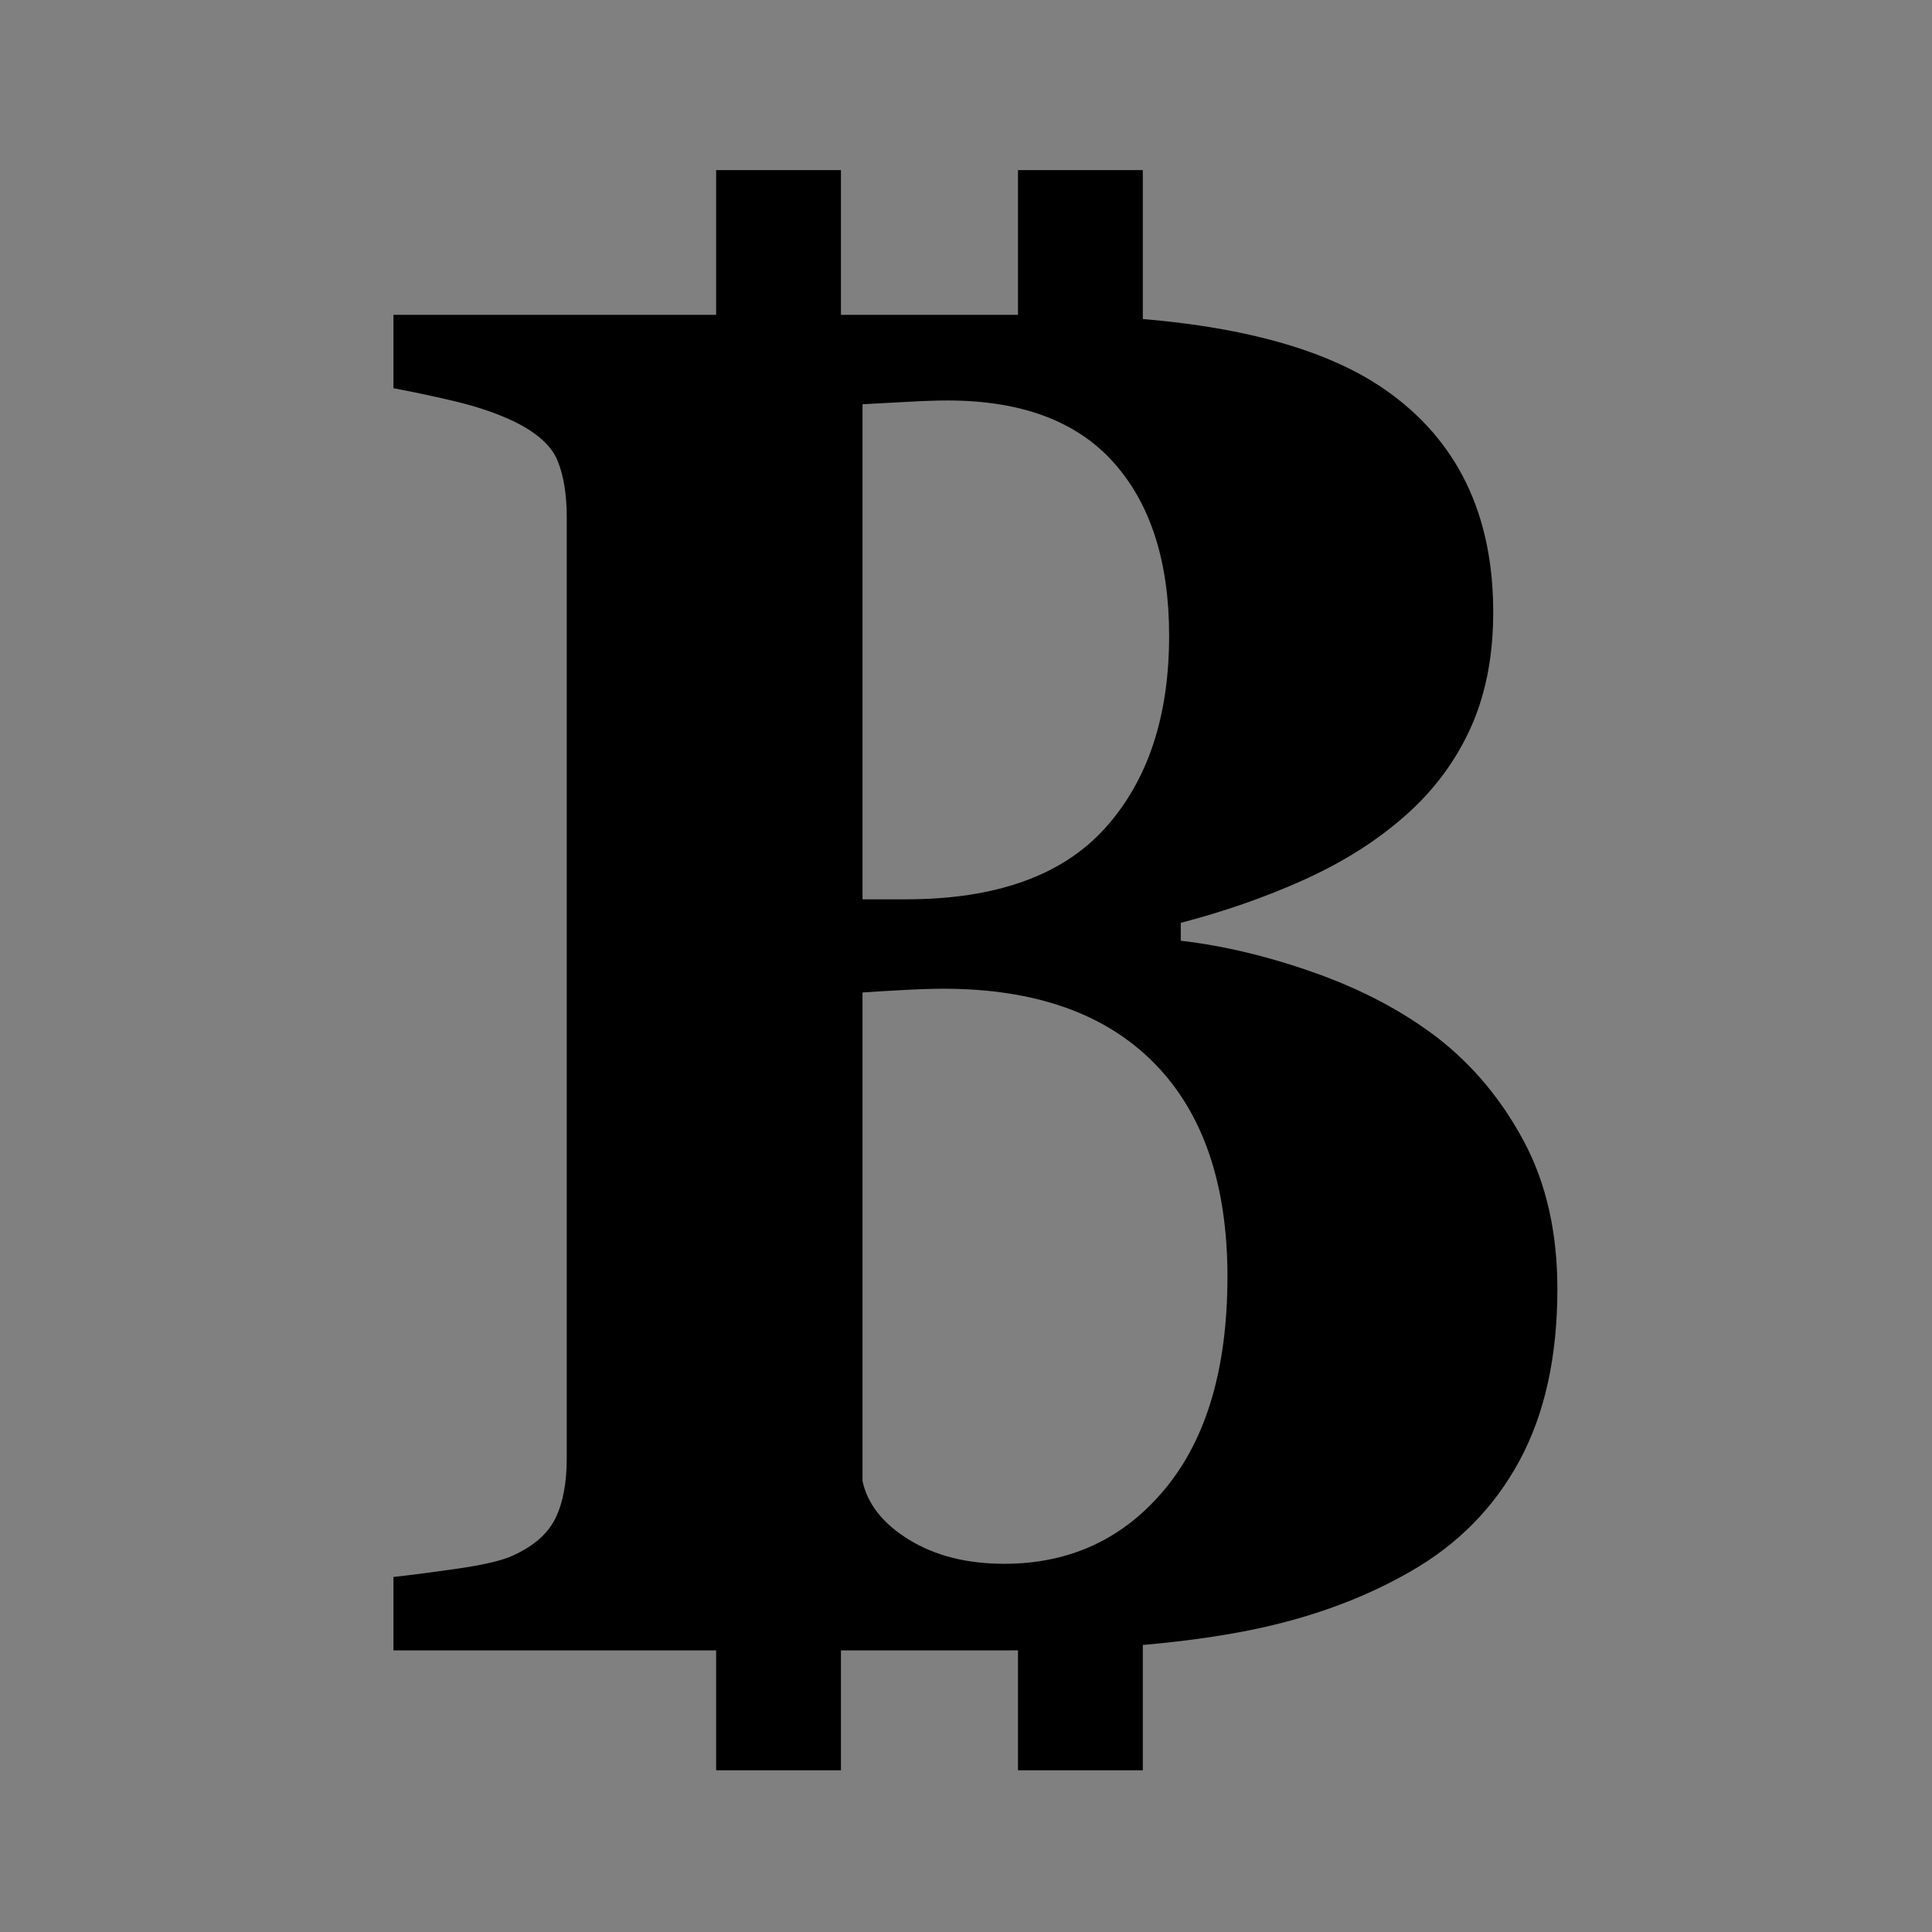 <?xml version="1.0" encoding="UTF-8" standalone="no"?>
<!-- Created with Inkscape (http://www.inkscape.org/) -->

<svg
   xmlns:dc="http://purl.org/dc/elements/1.1/"
   xmlns:cc="http://creativecommons.org/ns#"
   xmlns:rdf="http://www.w3.org/1999/02/22-rdf-syntax-ns#"
   xmlns:svg="http://www.w3.org/2000/svg"
   xmlns="http://www.w3.org/2000/svg"
   xmlns:sodipodi="http://sodipodi.sourceforge.net/DTD/sodipodi-0.dtd"
   xmlns:inkscape="http://www.inkscape.org/namespaces/inkscape"
   width="512"
   height="512"
   id="svg2985"
   version="1.1"
   inkscape:version="0.48.5 r10040"
   sodipodi:docname="Nouveau document 1">
  <rect width="100%" height="100%" fill="#808080" stroke="none"/>
  <defs
     id="defs2987" />
  <sodipodi:namedview
     id="base"
     pagecolor="#ffffff"
     bordercolor="#666666"
     borderopacity="1.0"
     inkscape:pageopacity="1"
     inkscape:pageshadow="2"
     inkscape:zoom="0.48925781"
     inkscape:cx="256"
     inkscape:cy="256"
     inkscape:document-units="px"
     inkscape:current-layer="layer1-4"
     showgrid="false"
     inkscape:window-width="1024"
     inkscape:window-height="721"
     inkscape:window-x="-4"
     inkscape:window-y="-4"
     inkscape:window-maximized="1"
     width="512px"
     showguides="true"
     inkscape:guide-bbox="true" />
  <g
     inkscape:label="Calque 1"
     inkscape:groupmode="layer"
     id="layer1"
     transform="translate(0,-540.362)">
    <g
       transform="translate(44.176,-593.035)"
       id="layer1-9"
       inkscape:label="Calque 1">
      <path
         inkscape:connector-curvature="0"
         id="text2982"
         d="m 41.969,808.925 c -6.156,0.146 -12.583,0.021 -18.844,0.062 0,4.188 0,8.375 0,12.562 6.281,0 12.562,0 18.844,0 -0.031,3.925 1.349,9.26 -4.428,7.438 -4.805,0 -9.61,0 -14.415,0 0,4.188 0,8.375 0,12.562 6.281,0 12.562,0 18.844,0 0,55.812 0,111.625 0,167.438 -6.281,0 -12.562,0 -18.844,0 0,4.188 0,8.375 0,12.562 6.281,0 12.562,0 18.844,0 -0.031,3.925 1.349,9.26 -4.428,7.438 -4.805,0 -9.61,0 -14.415,0 0,4.188 0,8.375 0,12.562 7.881,-0.01 15.852,-0.108 23.272,0.344 43.334,-0.28 86.711,0.858 130.003,-1.438 23.184,-1.151 45.179,-15.494 54.213,-37.098 11.875,-24.329 7.728,-57.384 -14.919,-74.09 -4.382,-5.873 -21.032,-8.914 -20.895,-12.035 26.239,-12.046 38.397,-46.219 26.131,-72.239 -9.048,-20.403 -30.2,-33.739 -52.287,-34.765 -30.313,-2.273 -60.747,-0.944 -91.119,-1.303 -11.852,0 -23.703,0 -35.555,0 z M 89,847.706 c 23.352,0.292 46.801,-0.866 70.068,1.222 13.504,1.443 22.69,14.941 20.729,28.061 -0.436,14.821 -15.32,24.159 -29.031,24.051 -20.576,0.877 -41.178,0.43 -61.766,0.541 0,-17.958 0,-35.917 0,-53.875 z m 0,92.625 c 25.096,0.444 50.367,-1.356 75.291,2.209 15.378,2.087 26.191,17.431 24.074,32.592 -0.101,14.857 -13.74,26.418 -28.135,26.7 -23.713,1.404 -47.487,0.593 -71.23,0.811 0,-20.771 0,-41.542 0,-62.312 z"
         style="font-size:325.42px;font-style:normal;font-variant:normal;font-weight:bold;font-stretch:normal;text-align:center;line-height:125%;letter-spacing:0px;word-spacing:0px;writing-mode:lr-tb;text-anchor:middle;fill:#ffffff;fill-opacity:1;stroke:none;font-family:Arial;-inkscape-font-specification:Arial Bold" />
    </g>
    <g
       transform="translate(118.462,-604.463)"
       id="layer1-4"
       inkscape:label="Calque 1"
       style="fill:#000000">
      <g
         transform="scale(0.941,1.063)"
         style="font-size:480.55px;font-style:normal;font-variant:normal;font-weight:bold;font-stretch:normal;text-align:center;line-height:125%;letter-spacing:0px;word-spacing:0px;writing-mode:lr-tb;text-anchor:middle;fill:#000000;fill-opacity:1;stroke:none;font-family:Arial;-inkscape-font-specification:Arial Bold"
         id="text3010">
        <path
           d="m 278.922,1335.669 c 10.011,6.883 18.145,15.526 24.403,25.928 6.257,10.403 9.385,22.643 9.386,36.722 -3.4e-4,16.894 -3.559,31.169 -10.676,42.822 -7.118,11.654 -17.325,20.844 -30.621,27.571 -14.079,7.196 -30.308,12.28 -48.689,15.252 -18.381,2.972 -40.007,4.458 -64.879,4.458 l -172.932,0 0,-18.302 c 4.849,-0.469 10.95,-1.173 18.302,-2.112 7.352,-0.939 12.514,-2.034 15.486,-3.285 5.788,-2.346 9.738,-5.436 11.85,-9.268 2.112,-3.833 3.168,-8.799 3.168,-14.9 l 0,-234.643 c -6.5e-5,-5.631 -0.86,-10.324 -2.581,-14.079 -1.721,-3.754 -5.866,-7.039 -12.436,-9.855 -4.849,-2.033 -10.481,-3.715 -16.894,-5.045 -6.414,-1.329 -12.045,-2.385 -16.894,-3.168 l 0,-18.302 180.91,0 c 45.521,3e-4 78.371,6.258 98.55,18.771 20.179,12.515 30.269,30.973 30.269,55.376 -3.2e-4,11.263 -2.269,21.157 -6.805,29.682 -4.537,8.526 -11.029,15.917 -19.475,22.174 -7.665,5.788 -16.816,10.794 -27.453,15.017 -10.637,4.224 -22.057,7.743 -34.258,10.559 l 0,4.458 c 12.201,1.252 24.872,3.95 38.012,8.095 13.14,4.146 24.559,9.503 34.258,16.073 z m -75.555,-100.193 c -2.3e-4,-18.458 -5.201,-32.85 -15.604,-43.174 -10.403,-10.324 -26.007,-15.486 -46.811,-15.486 -2.972,4e-4 -6.844,0.118 -11.615,0.352 -4.771,0.235 -8.877,0.43 -12.319,0.587 l 0,123.422 12.201,0 c 25.341,2e-4 44.035,-5.905 56.08,-17.715 12.045,-11.81 18.067,-27.805 18.068,-47.985 z m 16.425,159.792 c -2.5e-4,-23.151 -6.883,-40.906 -20.649,-53.264 -13.766,-12.358 -33.554,-18.537 -59.365,-18.537 -2.972,10e-5 -6.922,0.117 -11.85,0.352 -4.928,0.235 -8.565,0.43 -10.911,0.587 l 0,121.78 c 1.408,5.788 5.788,10.676 13.14,14.665 7.352,3.989 16.268,5.983 26.749,5.983 18.615,0 33.749,-6.257 45.404,-18.771 11.654,-12.514 17.481,-30.113 17.481,-52.795 z"
           style="font-family:Georgia;-inkscape-font-specification:Georgia Bold"
           id="path3156" />
      </g>
      <path
         style="fill:#000000;fill-opacity:1;fill-rule:nonzero;stroke:none"
         d="m 71.318,1189.902 33.077,0 0,44.066 -33.077,0 z"
         id="rect3016" />
      <path
         style="fill:#000000;fill-opacity:1;fill-rule:nonzero;stroke:none"
         d="m 151.318,1189.902 33.077,0 0,44.066 -33.077,0 z"
         id="rect3016-1" />
      <path
         style="fill:#000000;fill-opacity:1;fill-rule:nonzero;stroke:none"
         d="m 71.318,1569.902 33.077,0 0,44.066 -33.077,0 z"
         id="rect3016-5" />
      <path
         style="fill:#000000;fill-opacity:1;fill-rule:nonzero;stroke:none"
         d="m 151.318,1569.902 33.077,0 0,44.066 -33.077,0 z"
         id="rect3016-1-2" />
    </g>
  </g>
</svg>
